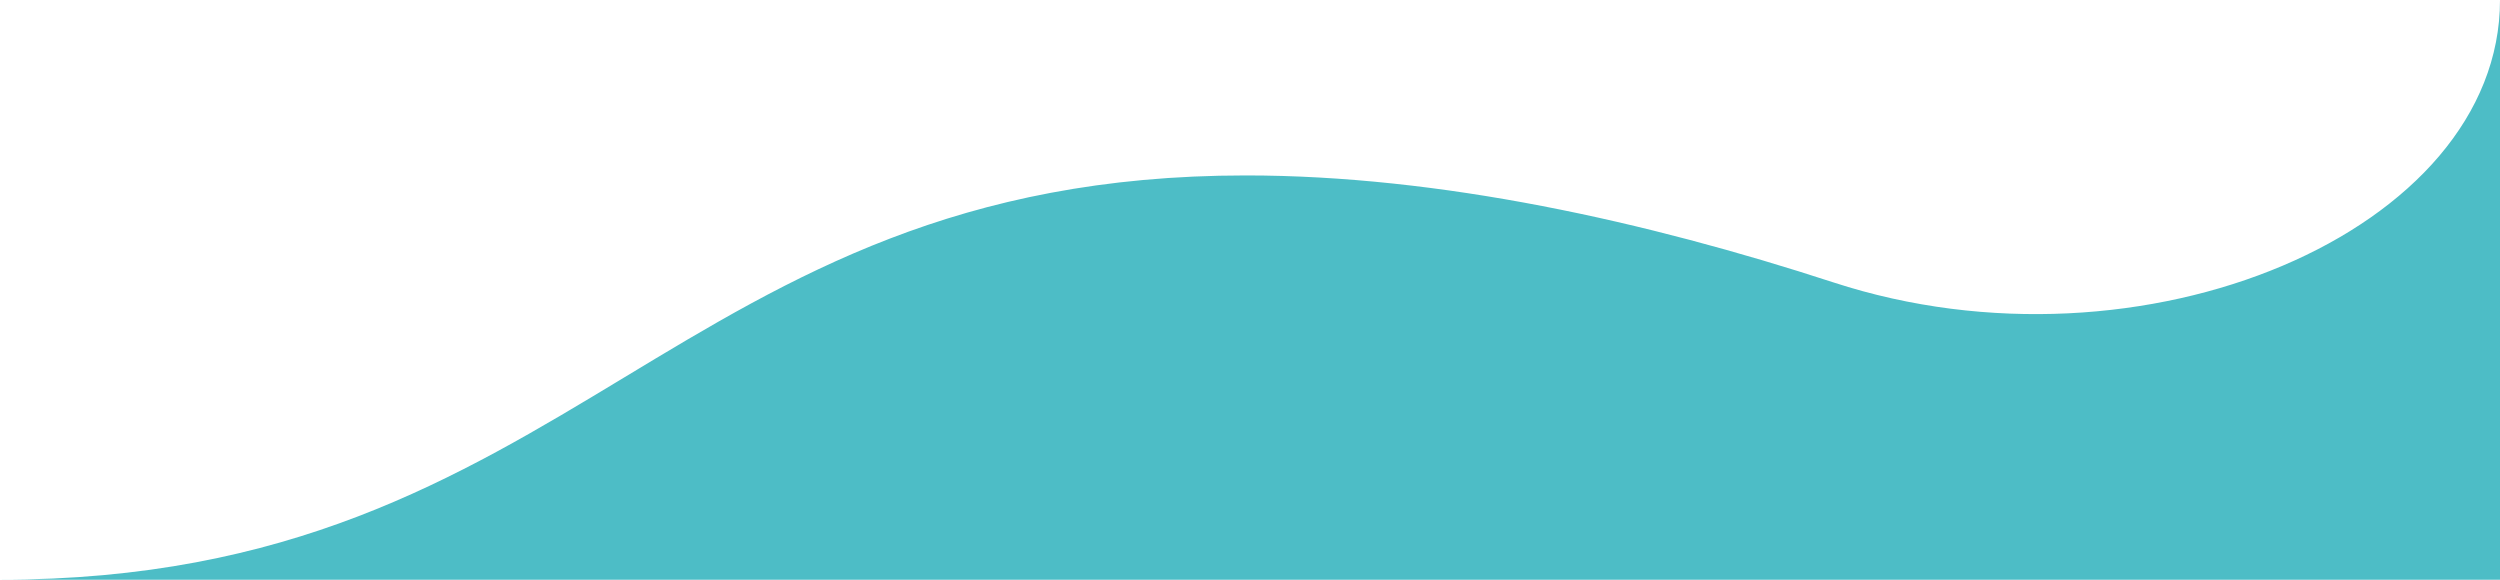 <svg width="69" height="16" viewBox="0 0 69 16" fill="none" xmlns="http://www.w3.org/2000/svg">
<path d="M69 0C69 6.388 59.125 10.573 50.611 7.797C45.426 6.107 39.738 4.842 34.385 4.842C18.513 4.842 15.952 16 1.58956e-06 16L69 16L69 0Z" fill="#4DBDC6"/>
</svg>

